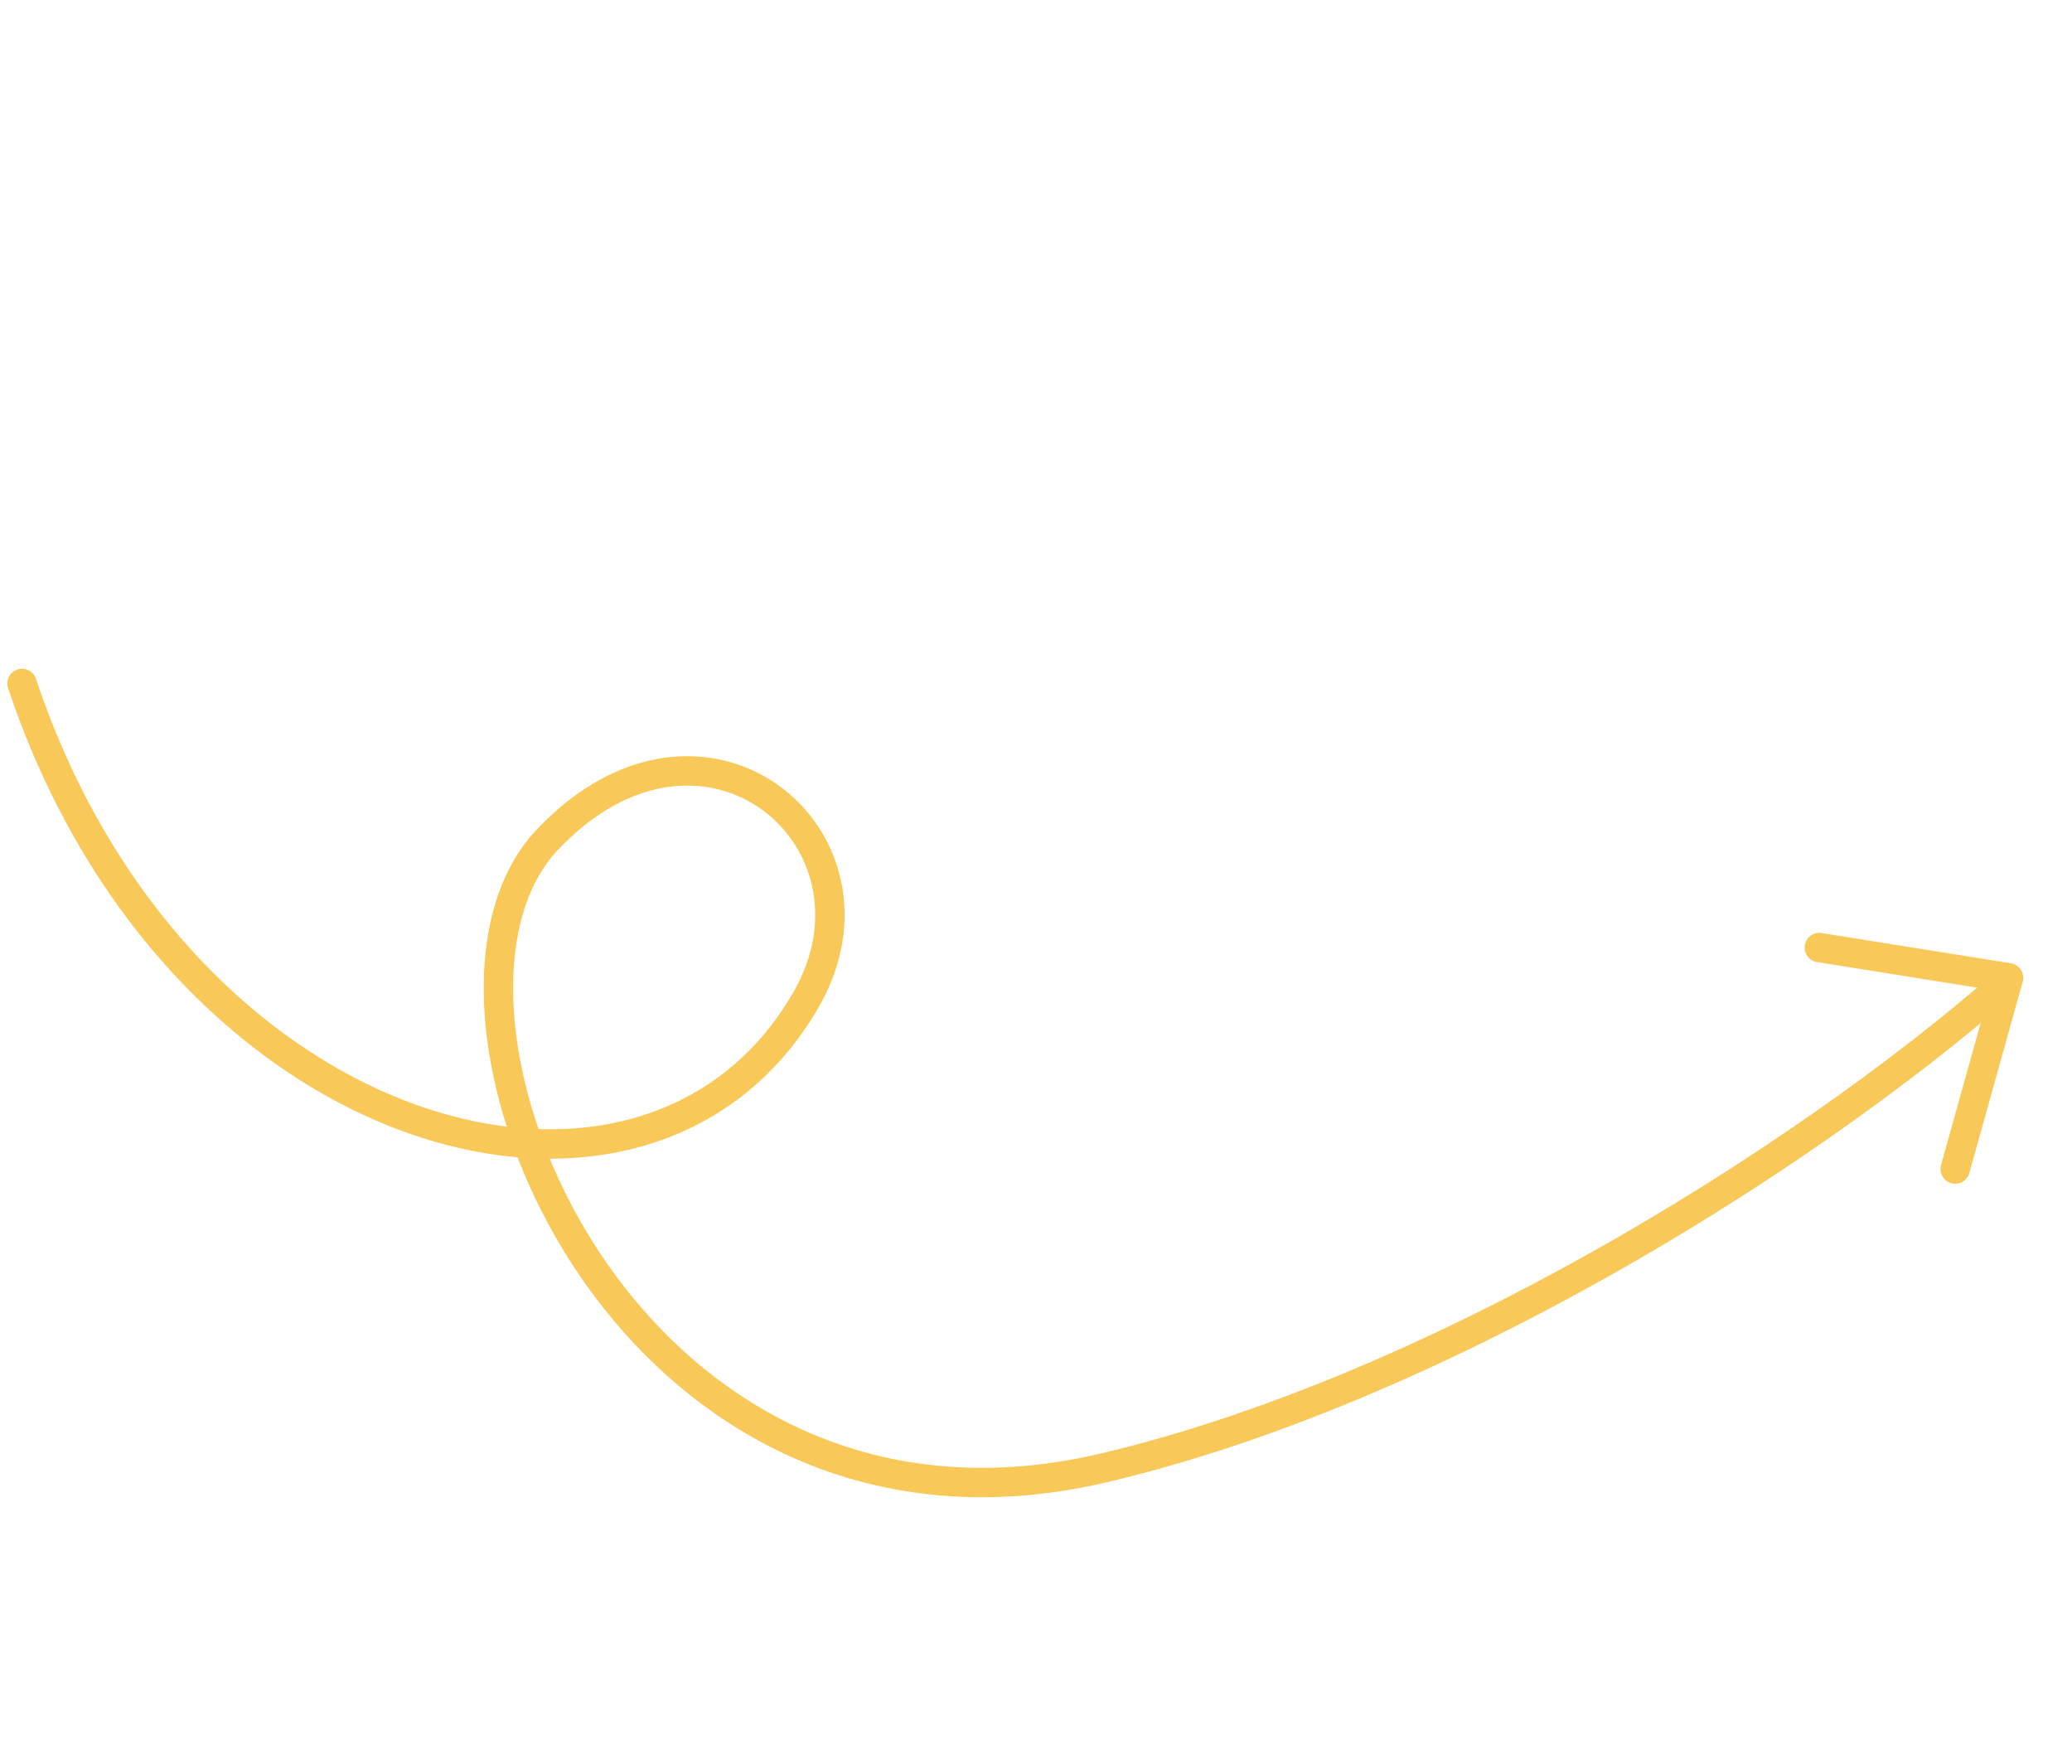 <?xml version="1.0" encoding="UTF-8"?> <svg xmlns="http://www.w3.org/2000/svg" width="282" height="240" viewBox="0 0 282 240" fill="none"> <path d="M247.613 128.941L273.364 133.054L266.1 159.078" stroke="#F8C958" stroke-width="4" stroke-linecap="round" stroke-linejoin="round"></path> <path d="M2.998 93.002C24 156 88.015 173.696 109.697 136.04C122.271 114.202 95.829 91.702 74.467 114.292C53.105 136.882 84.68 215.125 150.174 199.754C194.456 189.361 244.324 158.763 273.061 133.619" stroke="#F8C958" stroke-width="4" stroke-linecap="round"></path> </svg> 